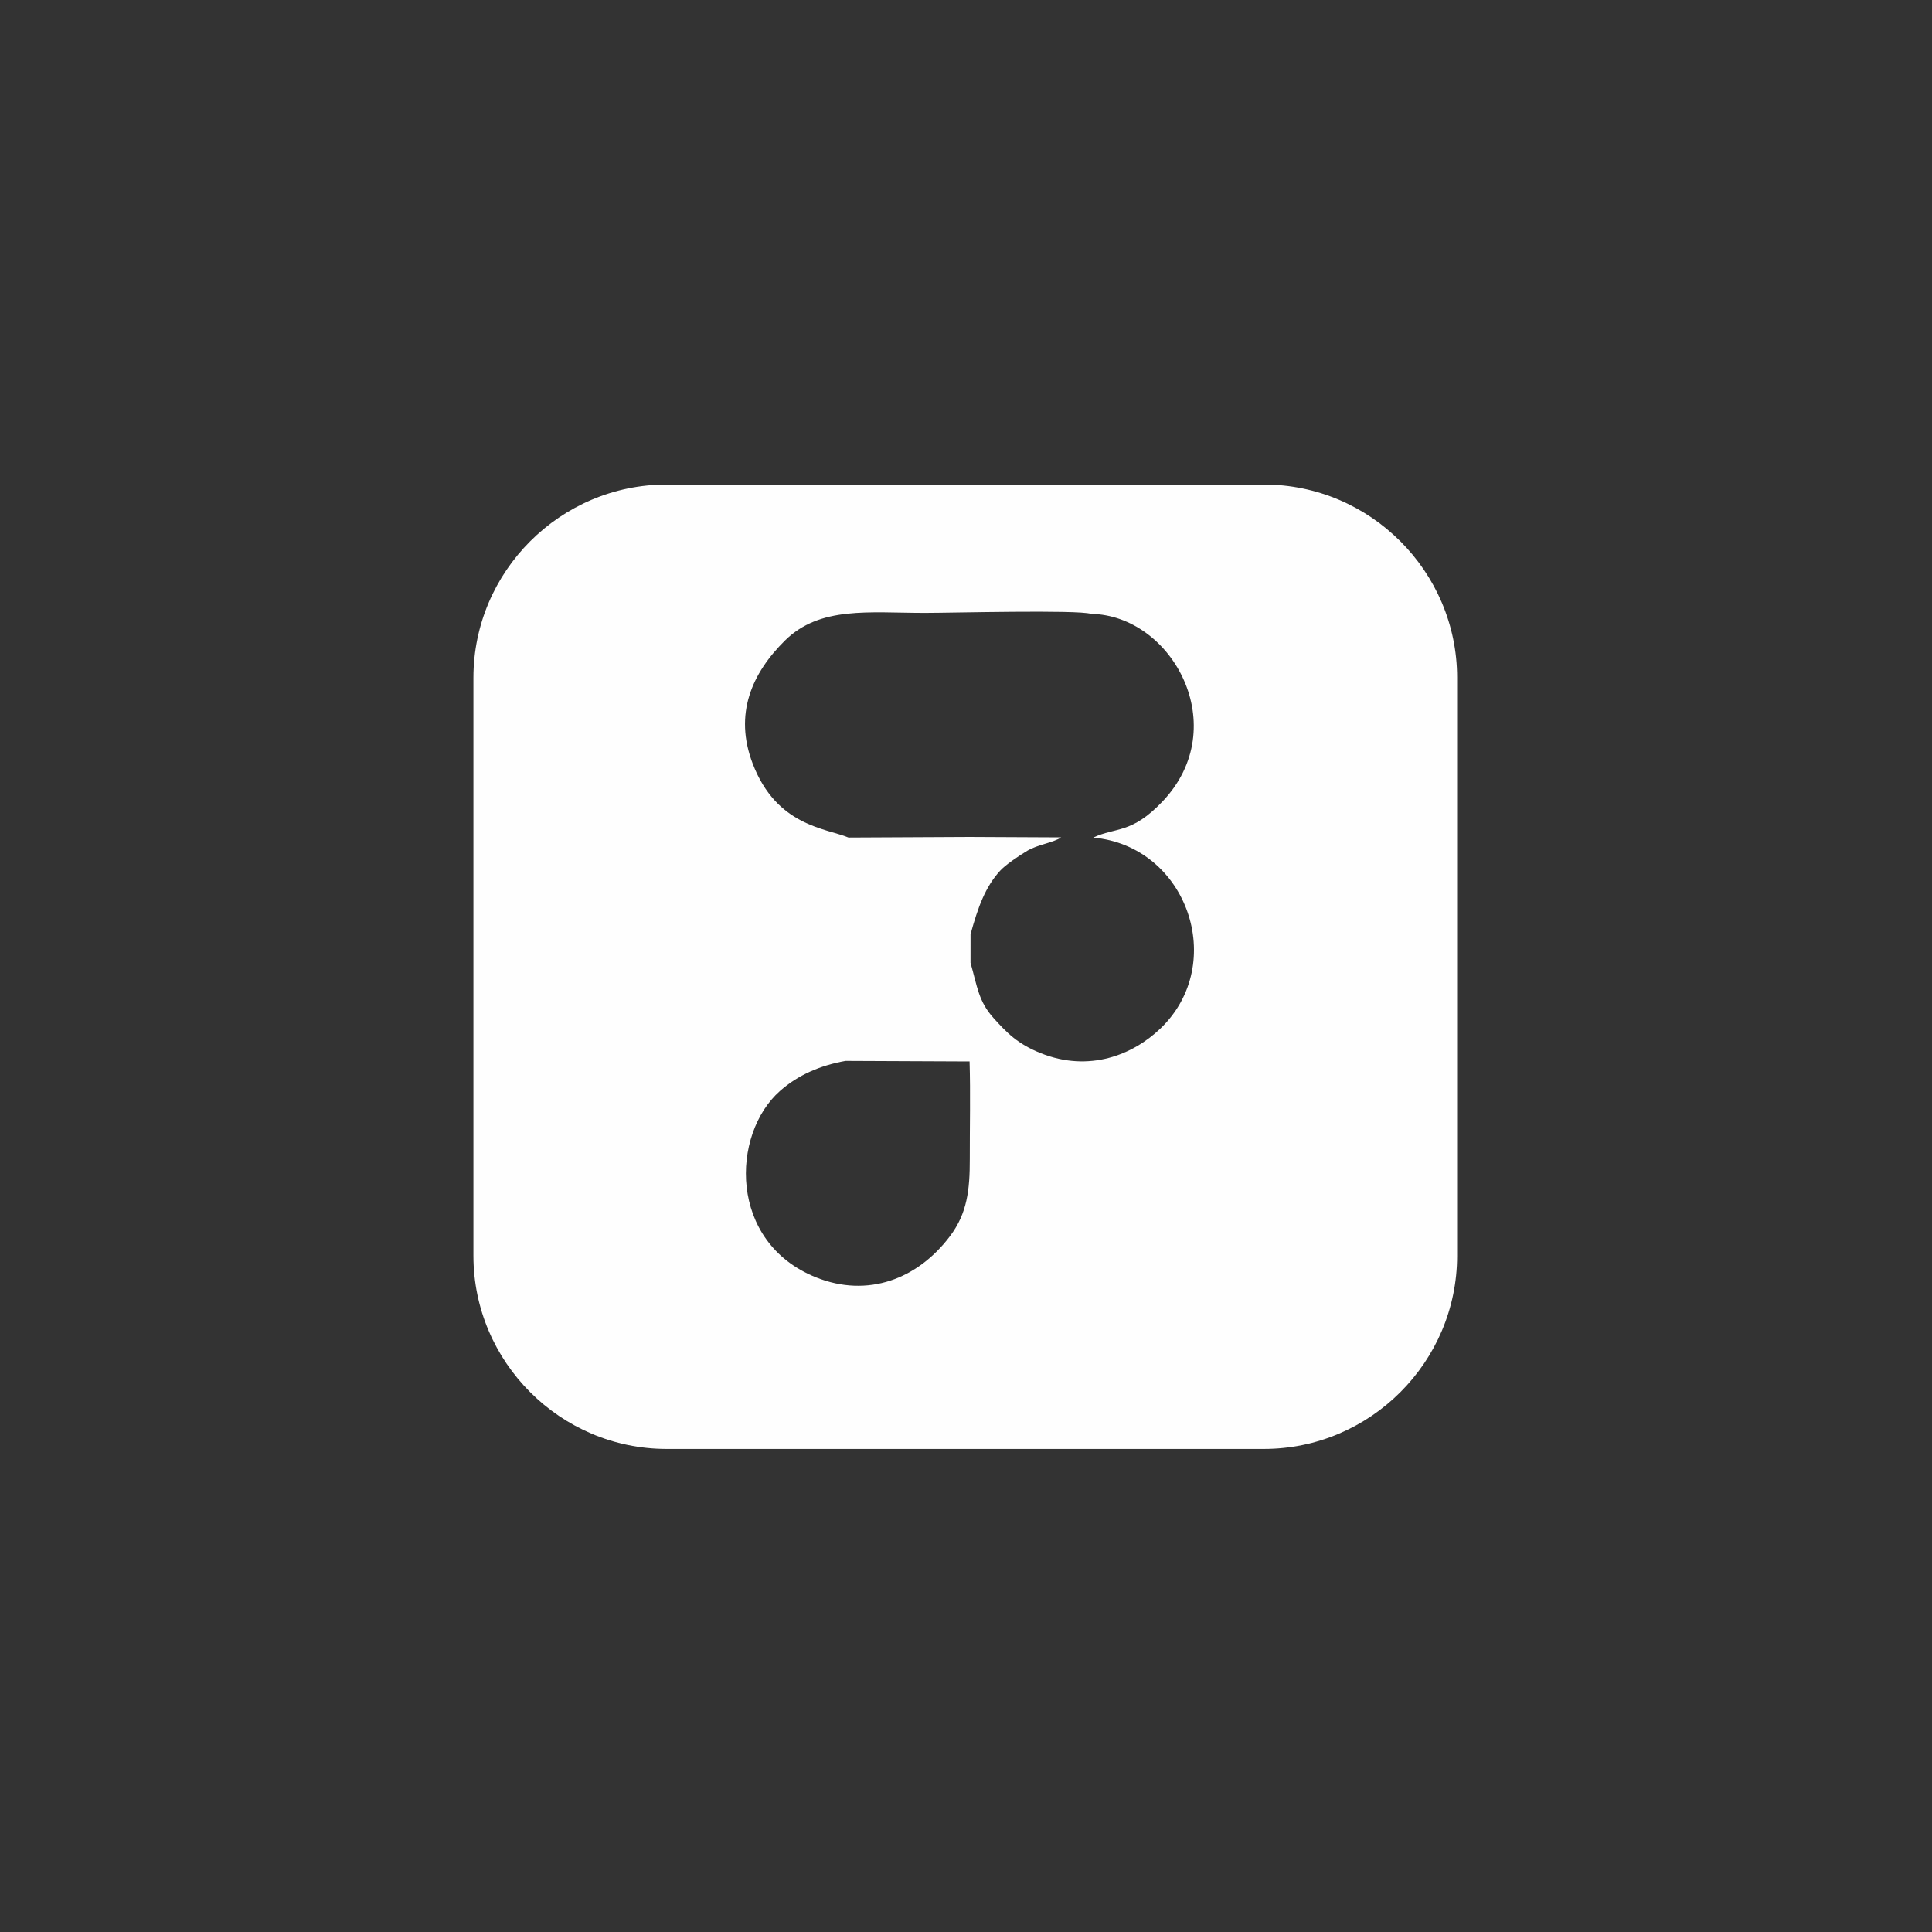 <?xml version="1.0" encoding="UTF-8"?> <!-- Creator: CorelDRAW --> <svg xmlns="http://www.w3.org/2000/svg" xmlns:xlink="http://www.w3.org/1999/xlink" xmlns:xodm="http://www.corel.com/coreldraw/odm/2003" xml:space="preserve" width="100mm" height="100mm" style="shape-rendering:geometricPrecision; text-rendering:geometricPrecision; image-rendering:optimizeQuality; fill-rule:evenodd; clip-rule:evenodd" viewBox="0 0 100 100"><rect x="0" y="0" width="100" height="100" fill="#333333" stroke="none"/> <defs> <style type="text/css"> <![CDATA[ .fil0 {fill:#FEFEFE} ]]> </style> </defs> <g id="Слой_x0020_1">  <path class="fil0" d="M34.504 25.079l30.916 0c5.5,0 10,4.5 10,10l0 29.918c0,5.5 -4.5,10 -10,10l-30.916 0c-5.5,0 -10,-4.5 -10,-10l0 -29.918c0,-5.5 4.5,-10 10,-10zm15.68 29.861l-6.42 -0.028c-1.299,0.233 -2.448,0.722 -3.39,1.554 -2.537,2.238 -2.692,7.832 1.873,9.654 2.659,1.061 5.244,0.099 6.929,-2.143 0.886,-1.178 1.024,-2.388 1.02,-4 -0.004,-1.667 0.039,-3.376 -0.011,-5.036zm0.051 -6.581l-0.001 1.475c0.356,1.252 0.412,1.993 1.194,2.862 0.684,0.76 1.239,1.333 2.428,1.811 2.524,1.015 4.792,0.084 6.206,-1.27 3.503,-3.353 1.391,-9.446 -3.477,-9.883 1.17,-0.555 1.97,-0.173 3.58,-1.863 3.687,-3.87 0.514,-9.65 -3.695,-9.718 -0.684,-0.219 -7.27,-0.05 -8.593,-0.05 -2.894,0 -5.432,-0.363 -7.25,1.433 -1.707,1.687 -2.654,3.802 -1.664,6.38 1.239,3.227 3.779,3.328 4.955,3.815l6.265 -0.031 4.745 0.023c-0.422,0.282 -1.212,0.368 -1.757,0.693 -0.481,0.287 -1.135,0.738 -1.403,1.031 -0.766,0.835 -1.144,1.872 -1.534,3.292z"></path> </g> </svg> 